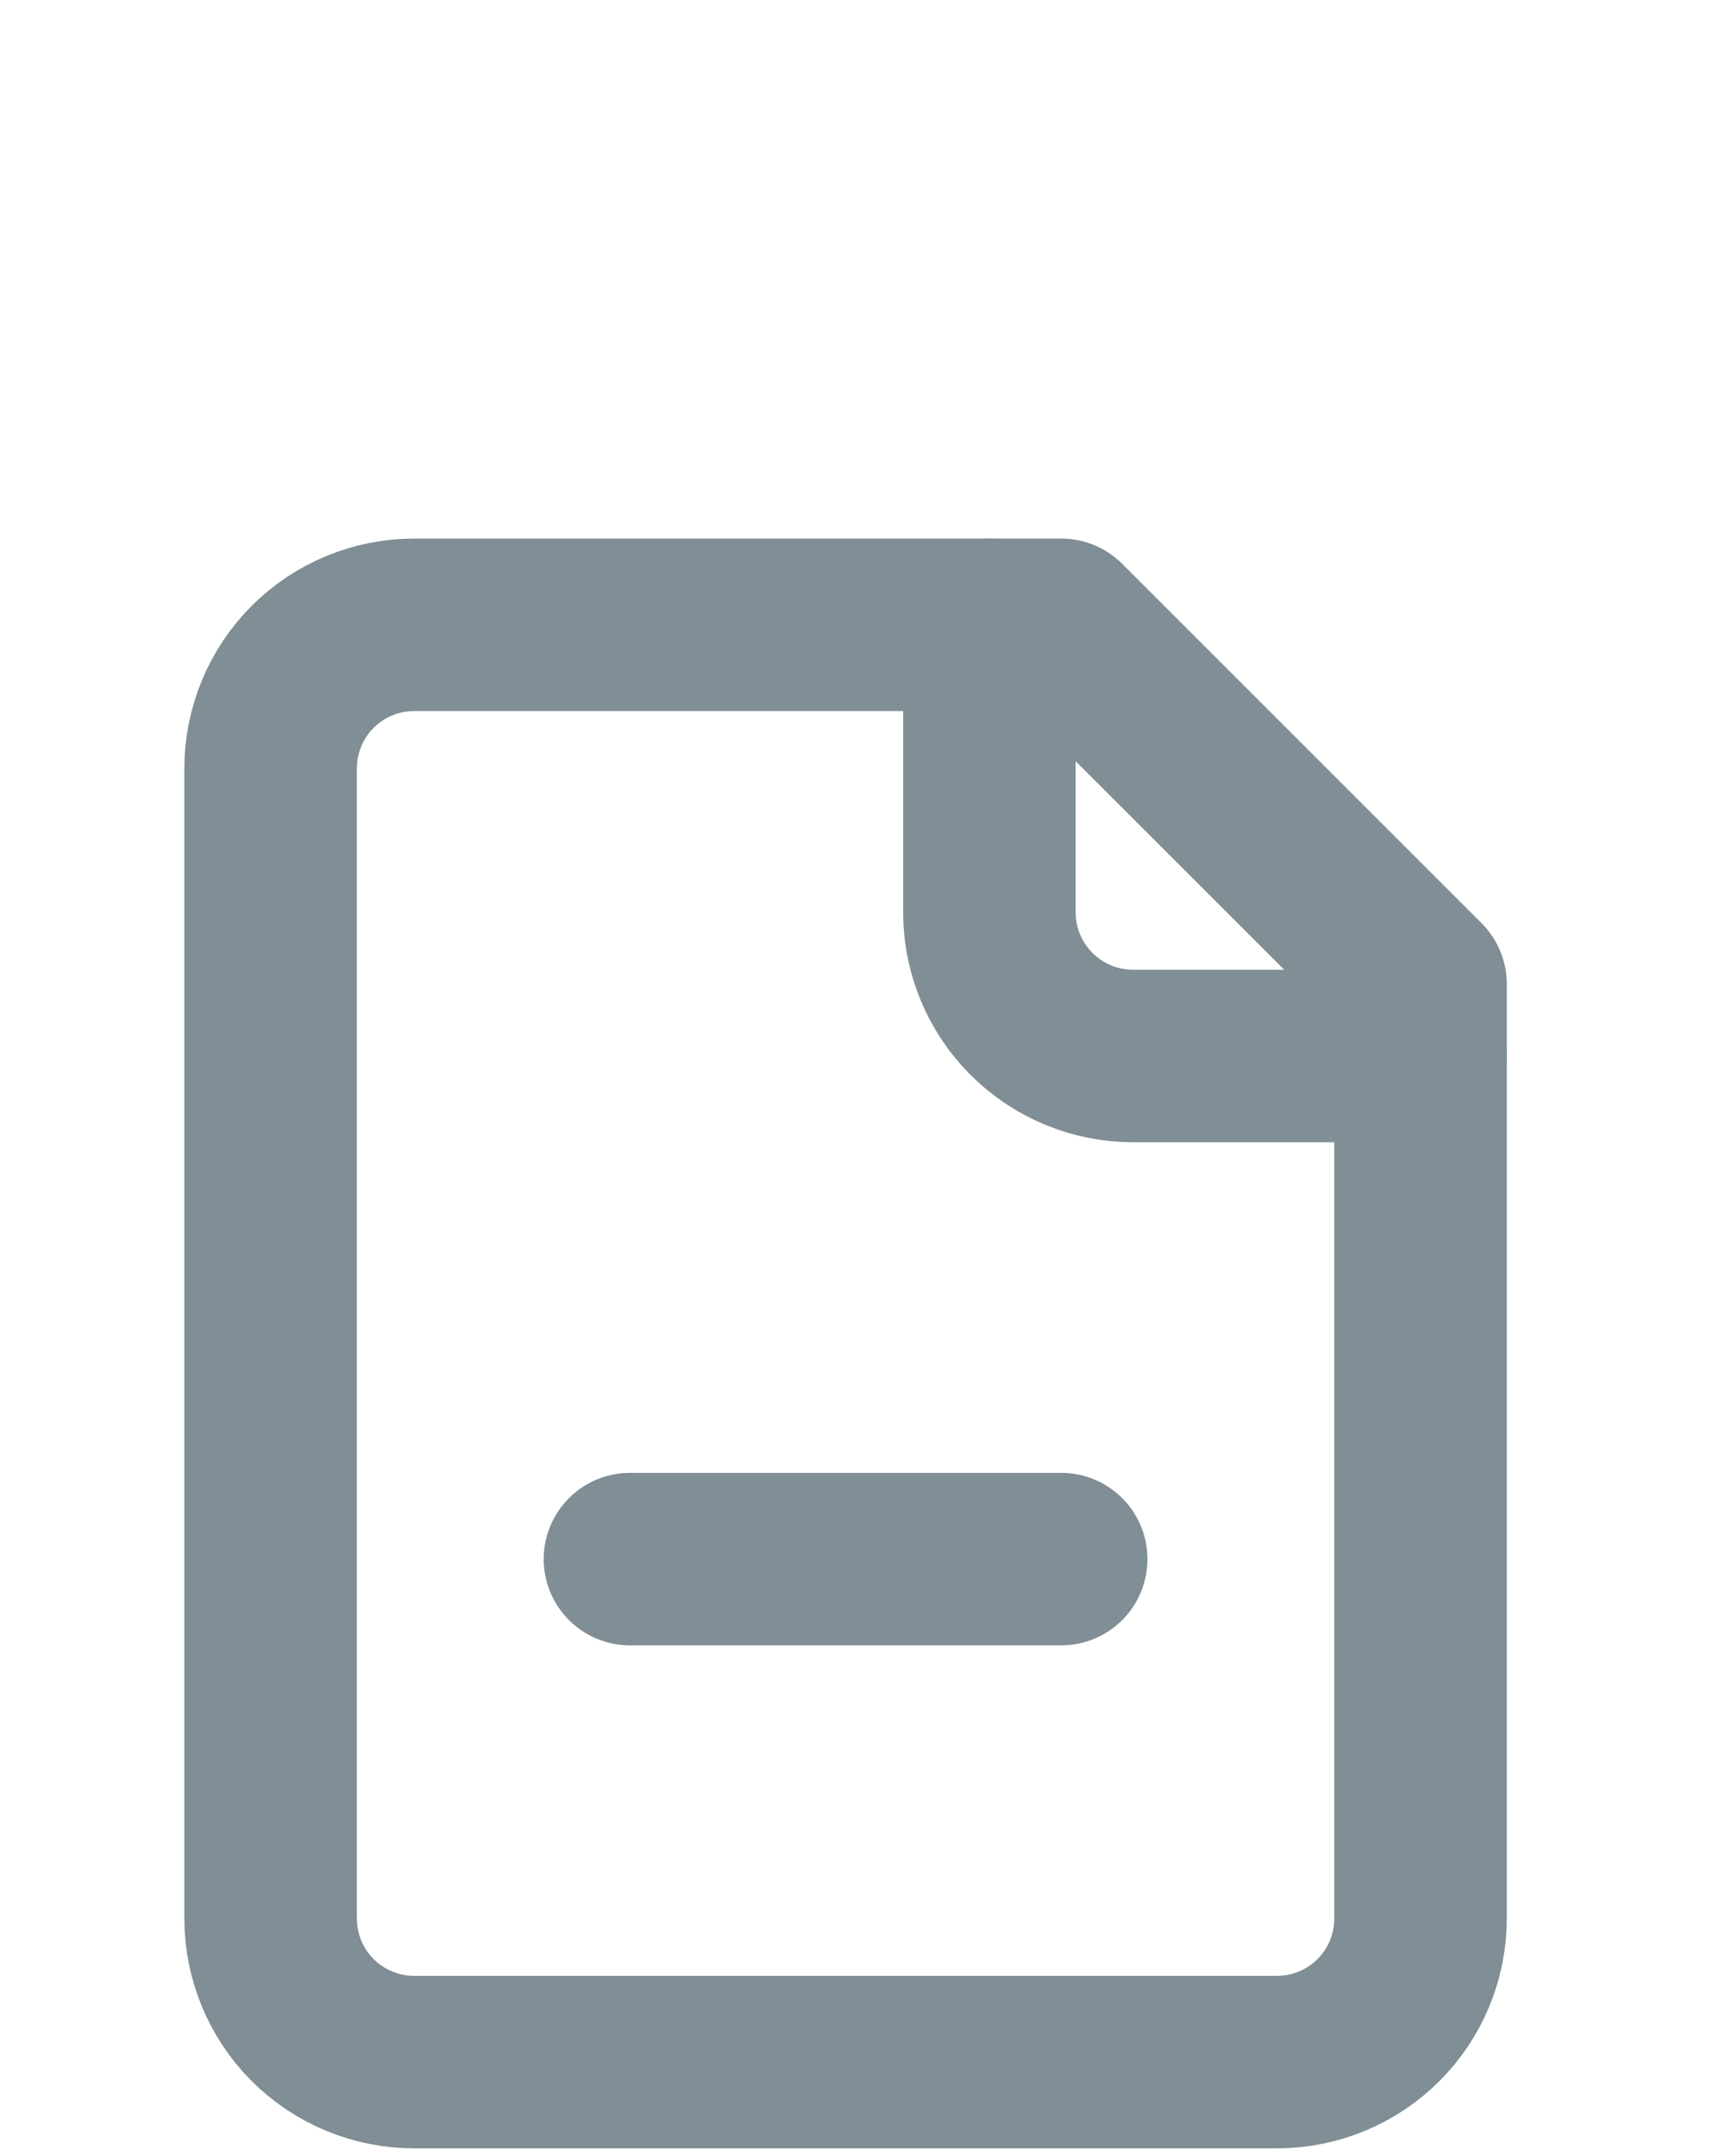 <?xml version="1.0" encoding="UTF-8"?> <svg xmlns="http://www.w3.org/2000/svg" width="16" height="20" viewBox="0 0 16 20" fill="none"><path d="M9.843 5.796H3.843C3.489 5.796 3.15 5.936 2.9 6.186C2.65 6.436 2.51 6.776 2.51 7.129V17.796C2.51 18.149 2.65 18.489 2.9 18.739C3.15 18.989 3.489 19.129 3.843 19.129H11.843C12.197 19.129 12.536 18.989 12.786 18.739C13.036 18.489 13.176 18.149 13.176 17.796V9.129L9.843 5.796Z" stroke="#808E95" stroke-width="1.6" stroke-linecap="round" stroke-linejoin="round"></path><path d="M9.177 5.796V8.463C9.177 8.816 9.317 9.155 9.567 9.405C9.817 9.655 10.156 9.796 10.51 9.796H13.177" stroke="#808E95" stroke-width="1.6" stroke-linecap="round" stroke-linejoin="round"></path><path d="M5.843 14.463H9.843" stroke="#808E95" stroke-width="1.6" stroke-linecap="round" stroke-linejoin="round"></path></svg> 